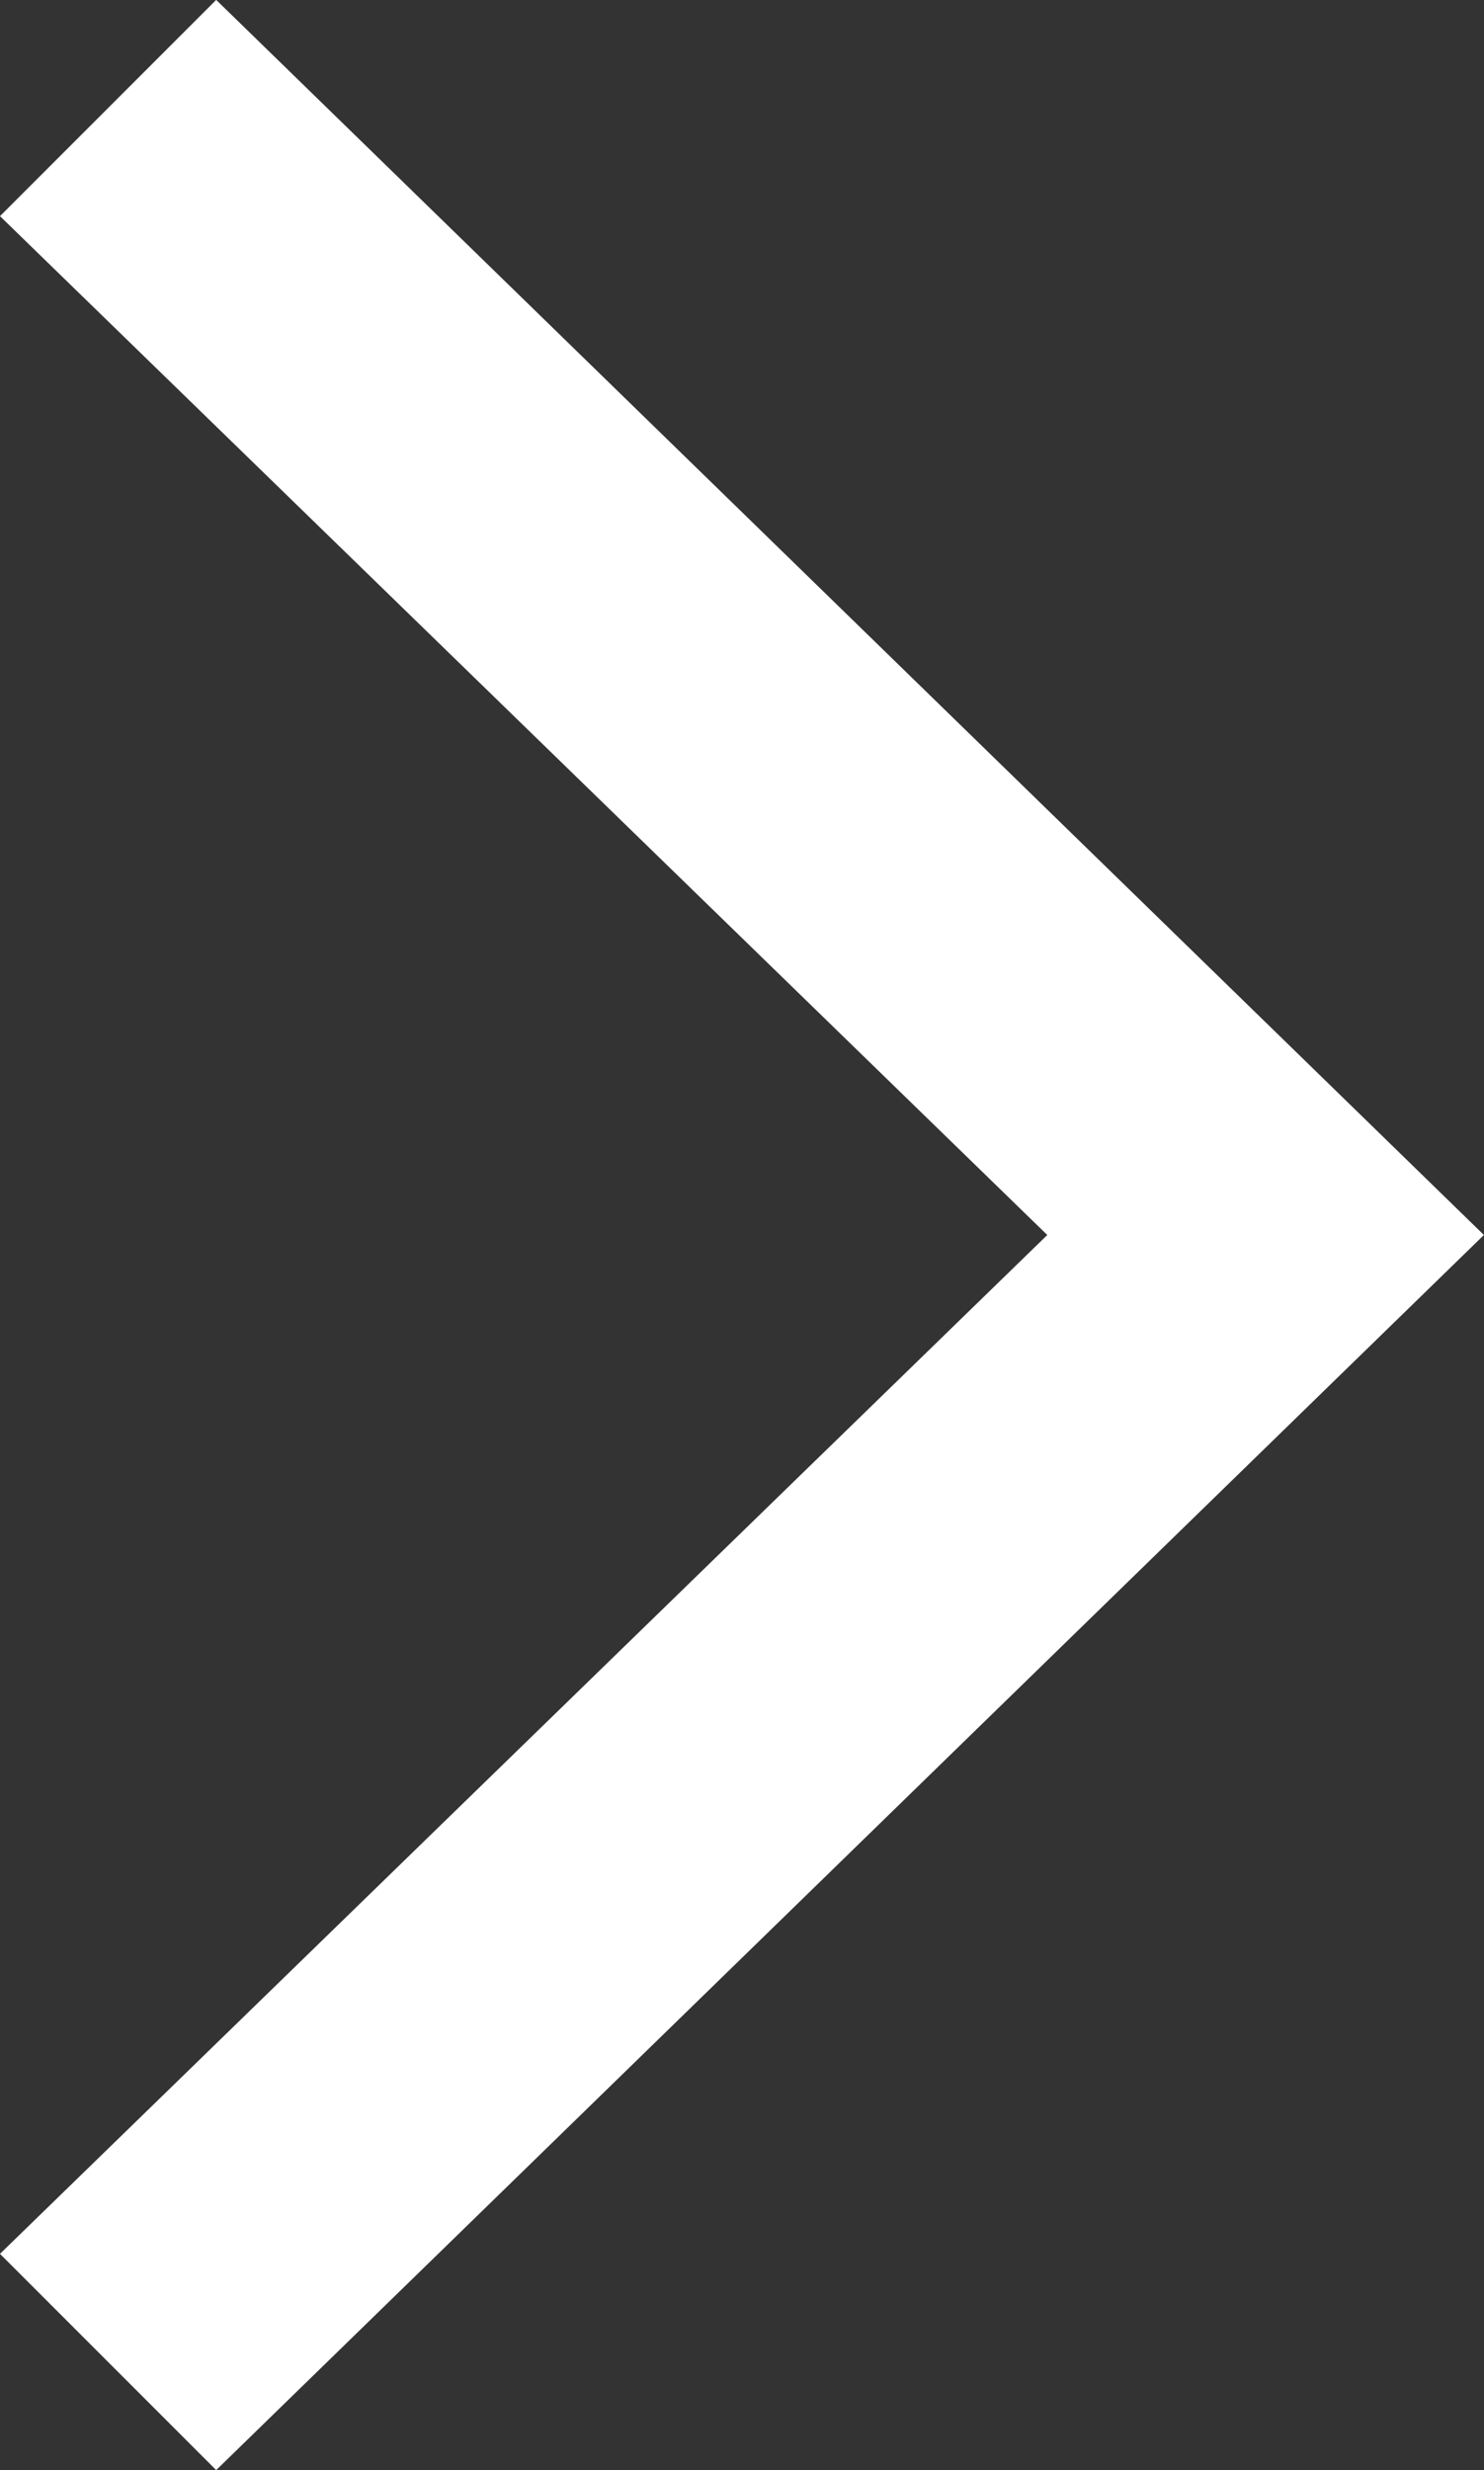 <svg xmlns="http://www.w3.org/2000/svg" width="6.613" height="11.005" viewBox="0 0 6.613 11.005">
  <rect x="0" y="0" width="6.613" height="11.005" fill="#333333" stroke="none"/>
  <path id="Path_4" data-name="Path 4" d="M-2.592-1.056,2.08-5.6l-4.672-4.544.256-.256L2.592-5.6-2.336-.8Z" transform="translate(3.304 11.102)" fill="#fff" stroke="#fff" stroke-width="1"/>
</svg>

